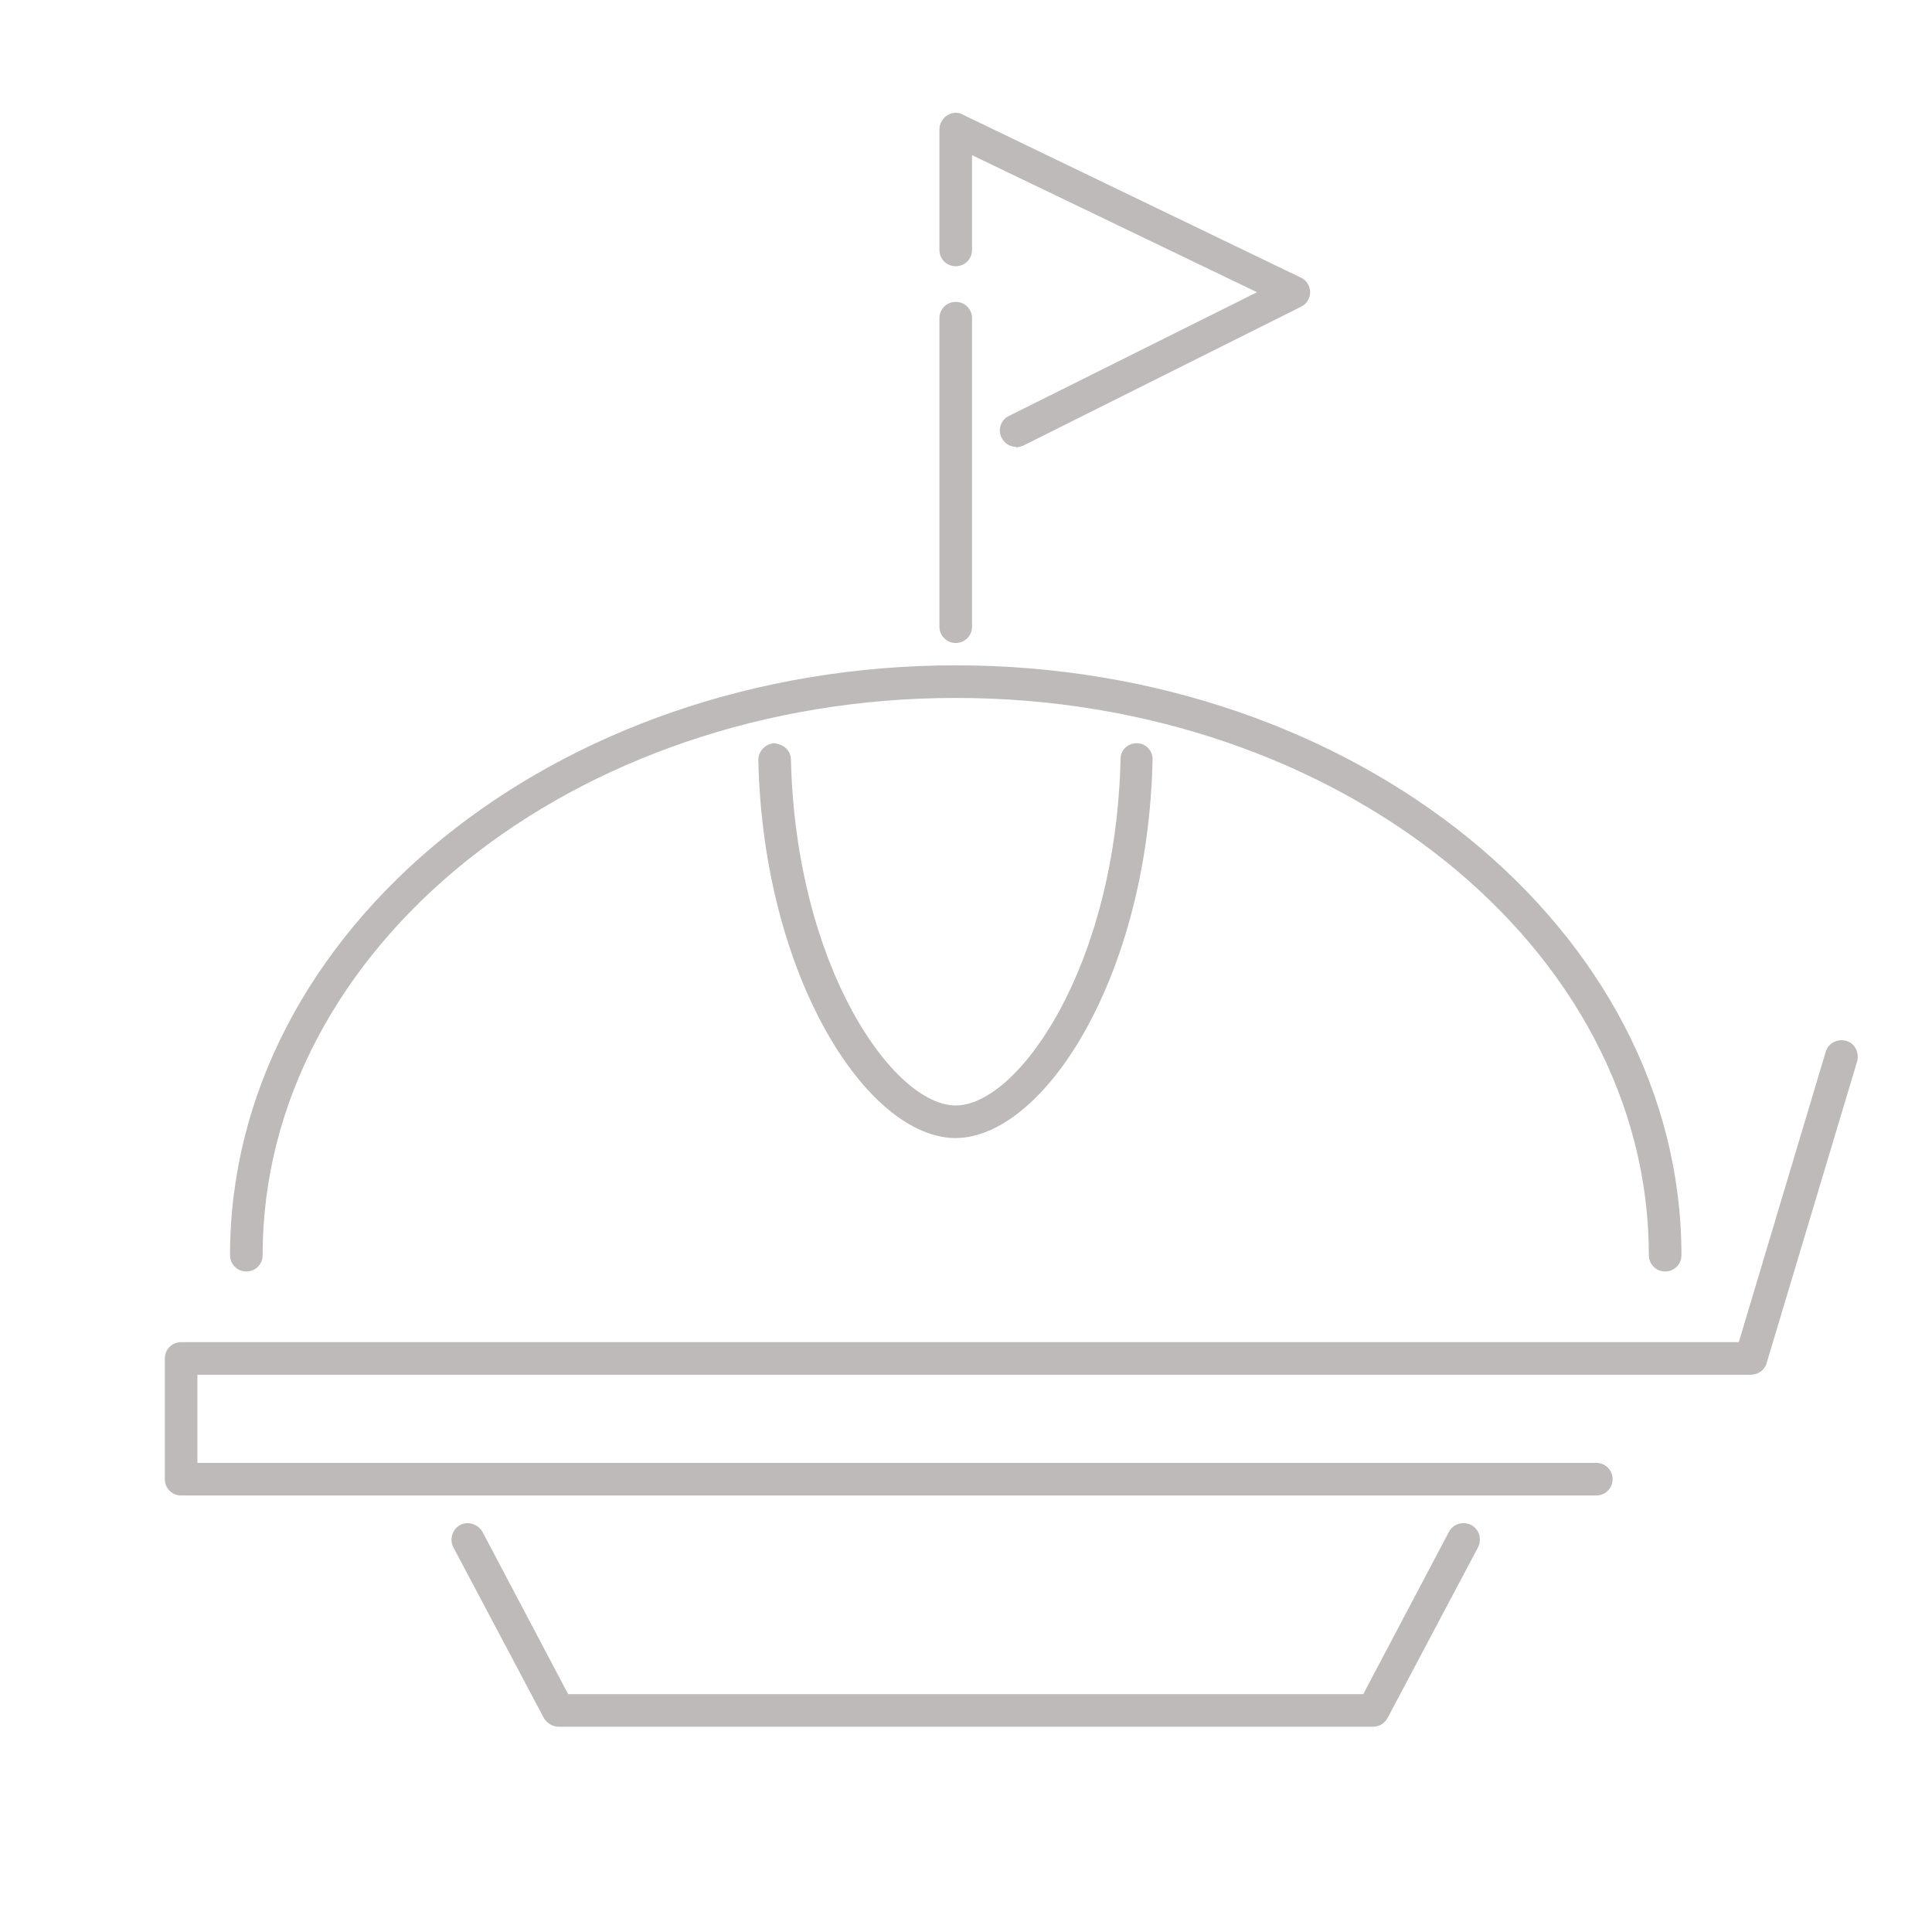 <?xml version="1.0" encoding="UTF-8"?><svg id="_レイヤー_2" xmlns="http://www.w3.org/2000/svg" viewBox="0 0 32 32"><defs><style>.cls-1{fill:none;}.cls-1,.cls-2{stroke-width:0px;}.cls-2{fill:#BFBABA;}</style></defs><g id="_レイヤー_1-2"><g id="kids"><g id="kids_menu"><path class="cls-2" d="m26.44,24.77H3c-.15,0-.27-.12-.27-.27v-2c0-.15.12-.27.27-.27h25.8l1.44-4.81c.04-.14.19-.22.34-.18.14.04.22.19.18.34l-1.5,5c-.03.11-.14.19-.26.19H3.27v1.46h23.17c.15,0,.27.12.27.27s-.12.27-.27.27Z"/><path class="cls-2" d="m22.75,28.6h-13.5c-.1,0-.19-.06-.24-.14l-1.5-2.83c-.07-.13-.02-.3.11-.37.13-.07.29-.02.37.11l1.42,2.69h13.17l1.42-2.69c.07-.13.23-.18.37-.11.13.07.18.23.11.37l-1.5,2.83c-.05.09-.14.14-.24.14Z"/><path class="cls-2" d="m27.58,21.06c-.15,0-.27-.12-.27-.27,0-5.09-5.15-9.23-11.48-9.23s-11.48,4.14-11.48,9.23c0,.15-.12.27-.27.27s-.27-.12-.27-.27c0-5.39,5.39-9.77,12.02-9.77s12.02,4.38,12.02,9.77c0,.15-.12.27-.27.27Z"/><path class="cls-2" d="m15.83,10.65c-.15,0-.27-.12-.27-.27v-5.11c0-.15.12-.27.27-.27s.27.12.27.27v5.11c0,.15-.12.27-.27.27Z"/><path class="cls-2" d="m16.83,7.4c-.1,0-.19-.05-.24-.15-.07-.13-.01-.3.12-.36l4.11-2.05-4.72-2.27v1.57c0,.15-.12.27-.27.27s-.27-.12-.27-.27v-2c0-.09.05-.18.13-.23.08-.05.18-.06.26-.01l5.6,2.7c.09.04.15.14.15.24s-.06.2-.15.24l-4.6,2.3s-.08.03-.12.03Z"/><path class="cls-2" d="m15.83,18.85c-1.47,0-3.19-2.68-3.27-6.26,0-.15.12-.27.26-.28.17.02.27.12.28.26.08,3.45,1.7,5.74,2.73,5.74s2.65-2.29,2.73-5.74c0-.15.12-.26.27-.26h0c.15,0,.27.13.26.28-.08,3.59-1.8,6.26-3.27,6.26Z"/></g><rect class="cls-1" width="32" height="32"/></g></g></svg>